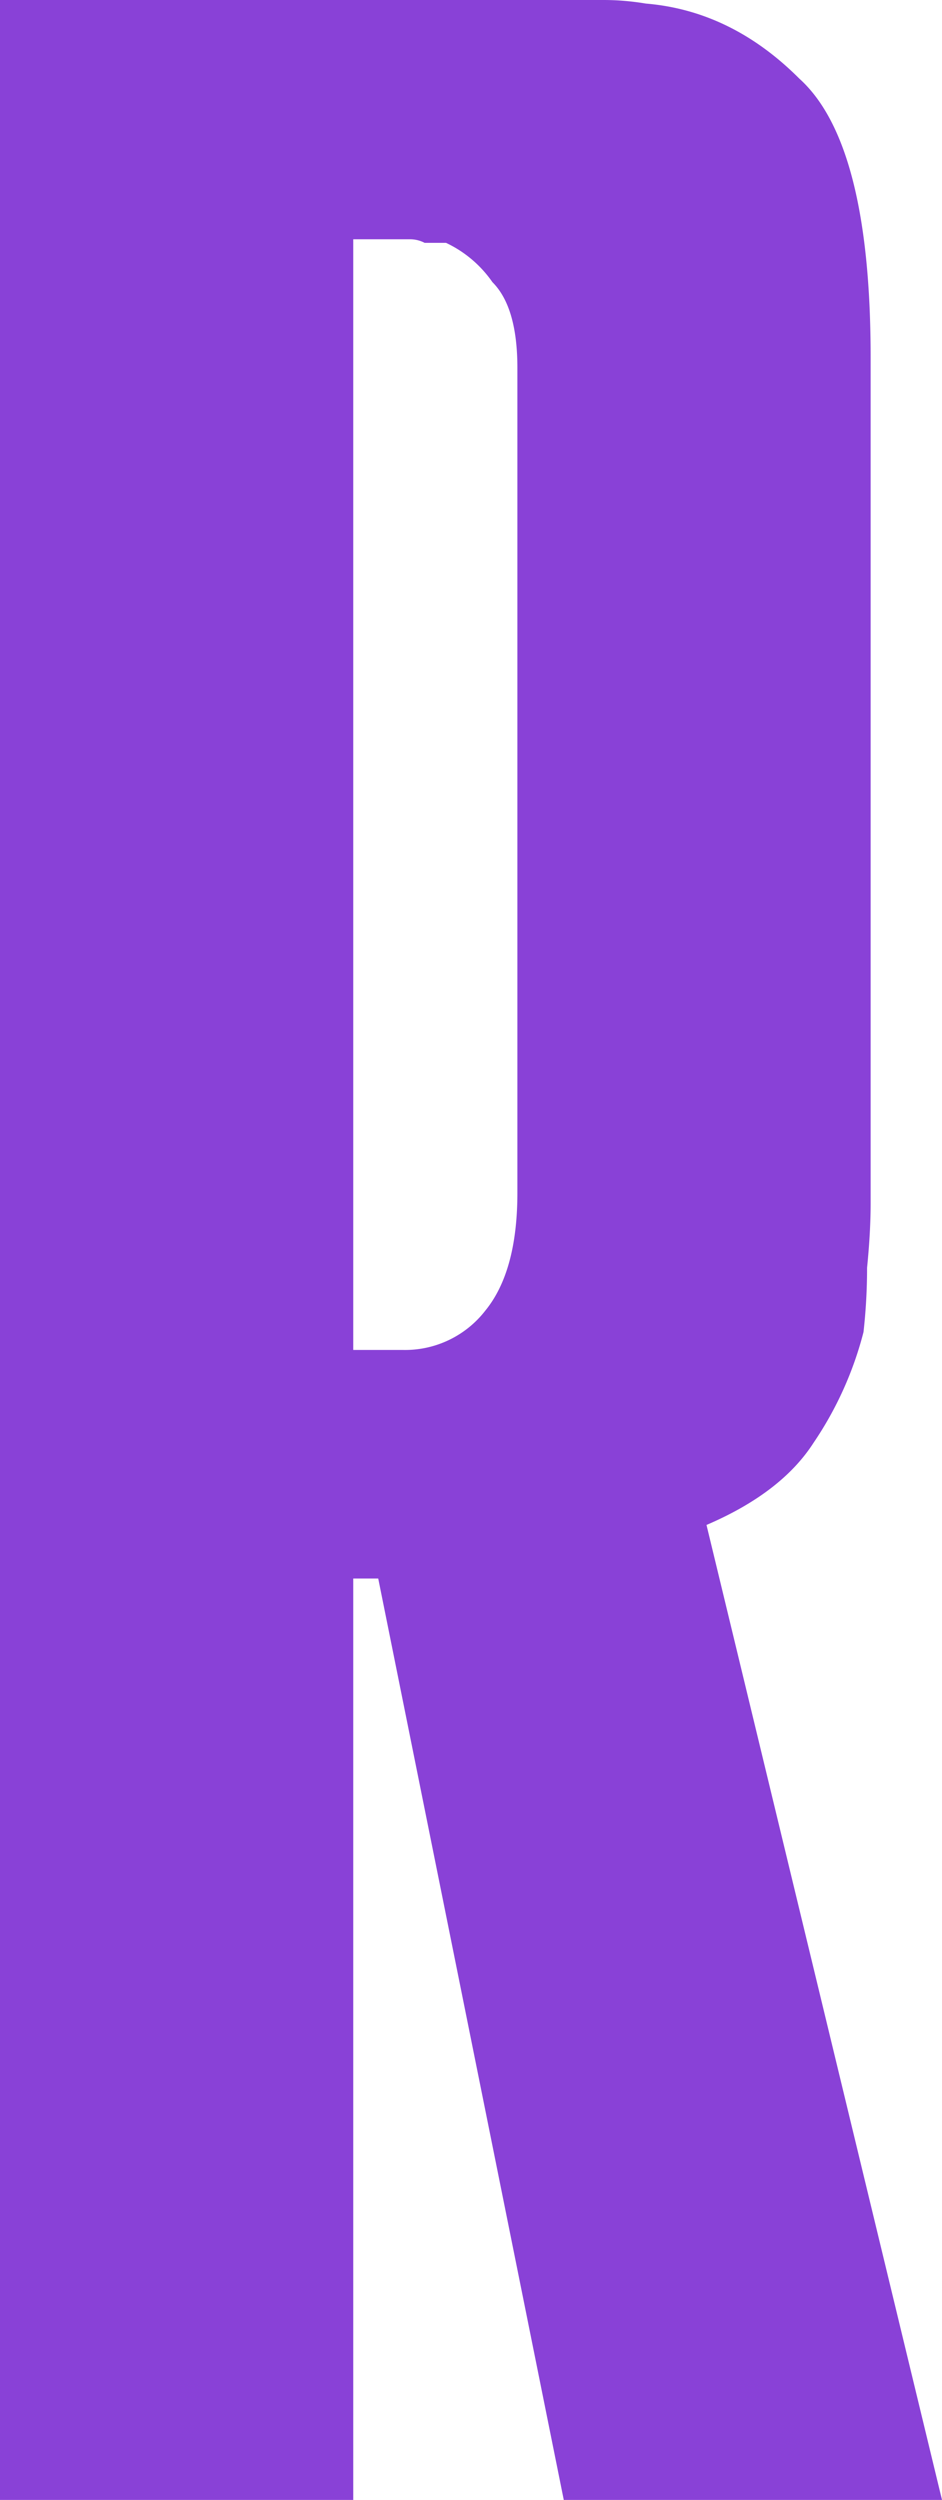 <?xml version="1.0" encoding="UTF-8"?> <svg xmlns="http://www.w3.org/2000/svg" viewBox="0 0 105.6 280"> <defs> <style>.cls-1{fill:#8941d7;}</style> </defs> <title>r</title> <g id="Layer_2" data-name="Layer 2"> <g id="Layer_1-2" data-name="Layer 1"> <path class="cls-1" d="M0,280V0H67.6a28.79,28.79,0,0,1,4.8.4q9.6.8,17.2,8.4,8,7.2,8,31.2v94.8q0,3.19-.4,7.2a64.35,64.35,0,0,1-.4,7.2,39.59,39.59,0,0,1-5.6,12.4q-3.6,5.6-12,9.2L105.6,280H63.2L42.4,176.8H39.6V280ZM39.6,151.2h5.6a11.38,11.38,0,0,0,9.2-4.4q3.6-4.4,3.6-13.2V41.2q0-6.8-2.8-9.6A13.16,13.16,0,0,0,50,27.2H47.6a3.51,3.51,0,0,0-1.6-.4H39.6Z"></path> </g> </g> </svg> 